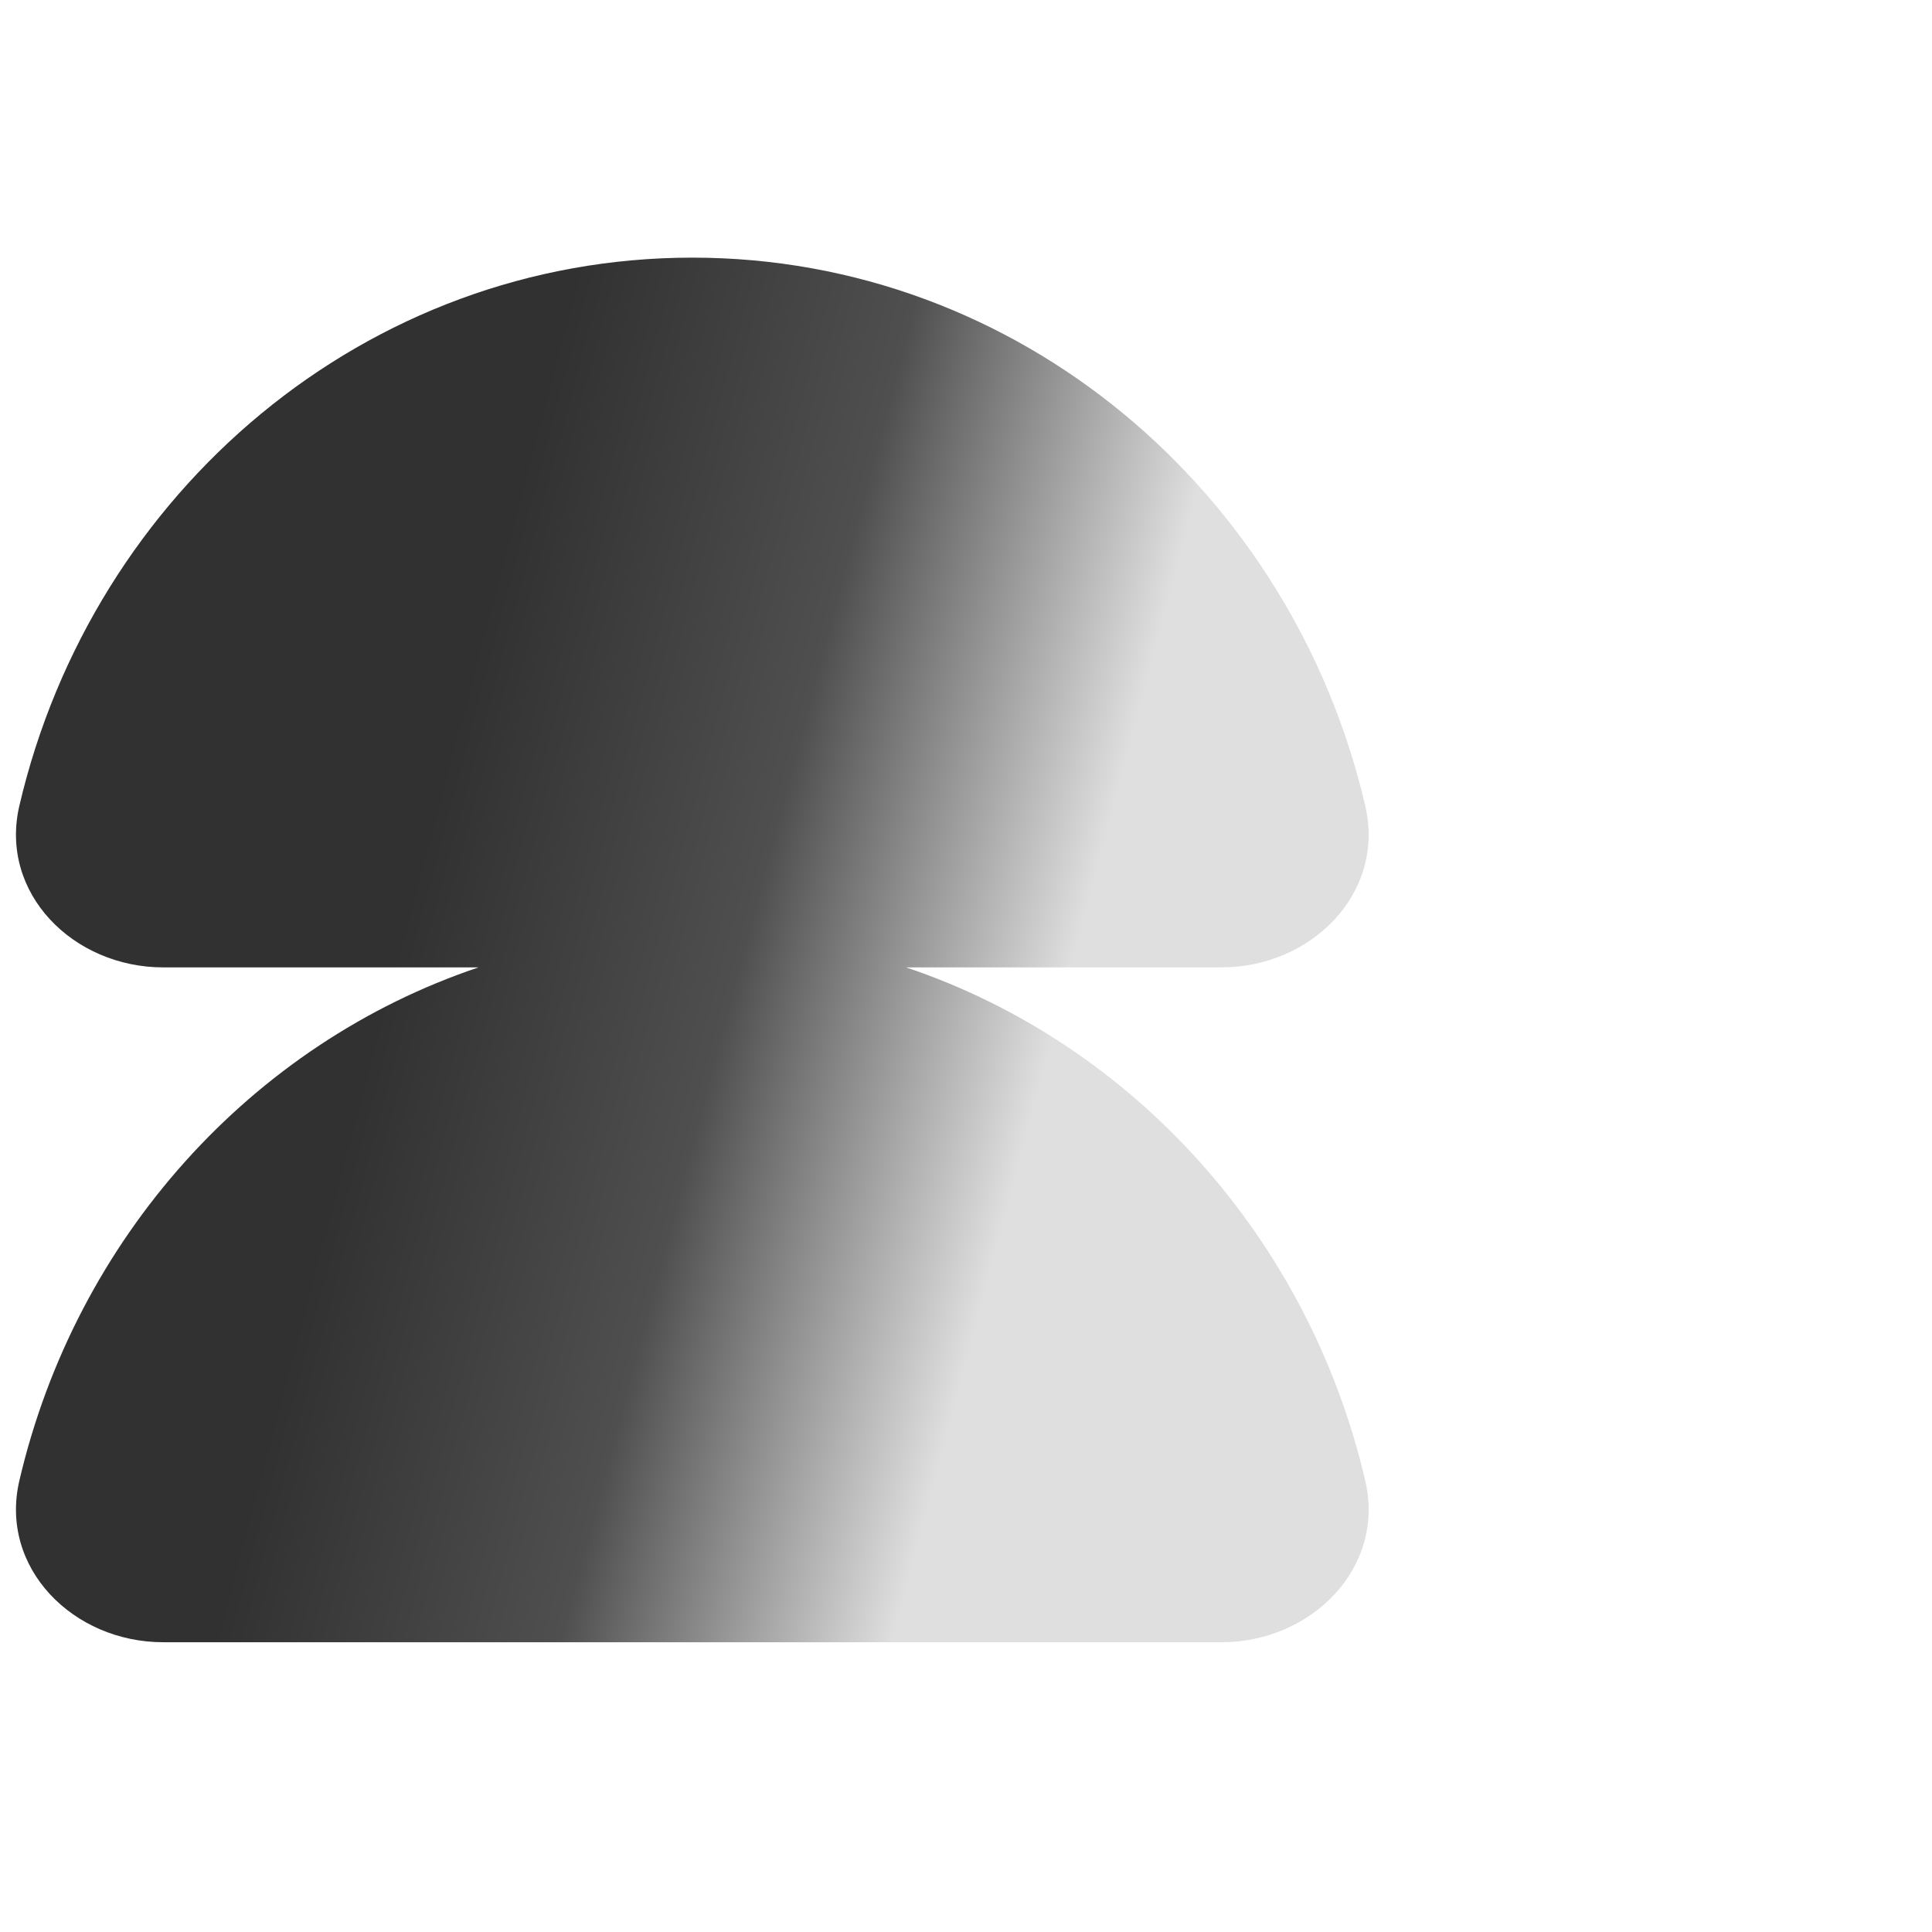 <?xml version="1.0" encoding="utf-8"?>
<svg xmlns="http://www.w3.org/2000/svg" fill="none" height="100%" overflow="visible" preserveAspectRatio="none" style="display: block;" viewBox="0 0 60 60" width="100%">
<g id="Modo_de_isolamento">
<path d="M28.139 30.043H37.932C40.723 30.043 43.033 27.738 42.398 25.02C40.117 15.254 31.625 8.001 21.5 8.001C11.375 8.001 2.884 15.254 0.602 25.02C-0.033 27.738 2.277 30.043 5.068 30.043H14.861C7.814 32.411 2.361 38.447 0.602 45.979C-0.033 48.696 2.277 51.001 5.067 51.001H37.932C40.723 51.001 43.033 48.696 42.398 45.979C40.639 38.447 35.186 32.411 28.139 30.043Z" fill="url(#paint0_linear_0_6546)" id="Vector"/>
</g>
<defs>
<linearGradient gradientUnits="userSpaceOnUse" id="paint0_linear_0_6546" x1="1.451" x2="39.486" y1="6.657" y2="16.745">
<stop offset="0.415" stop-color="#313131"/>
<stop offset="0.68" stop-color="#4F4F4F"/>
<stop offset="0.934" stop-color="#DFDFDF"/>
</linearGradient>
</defs>
</svg>